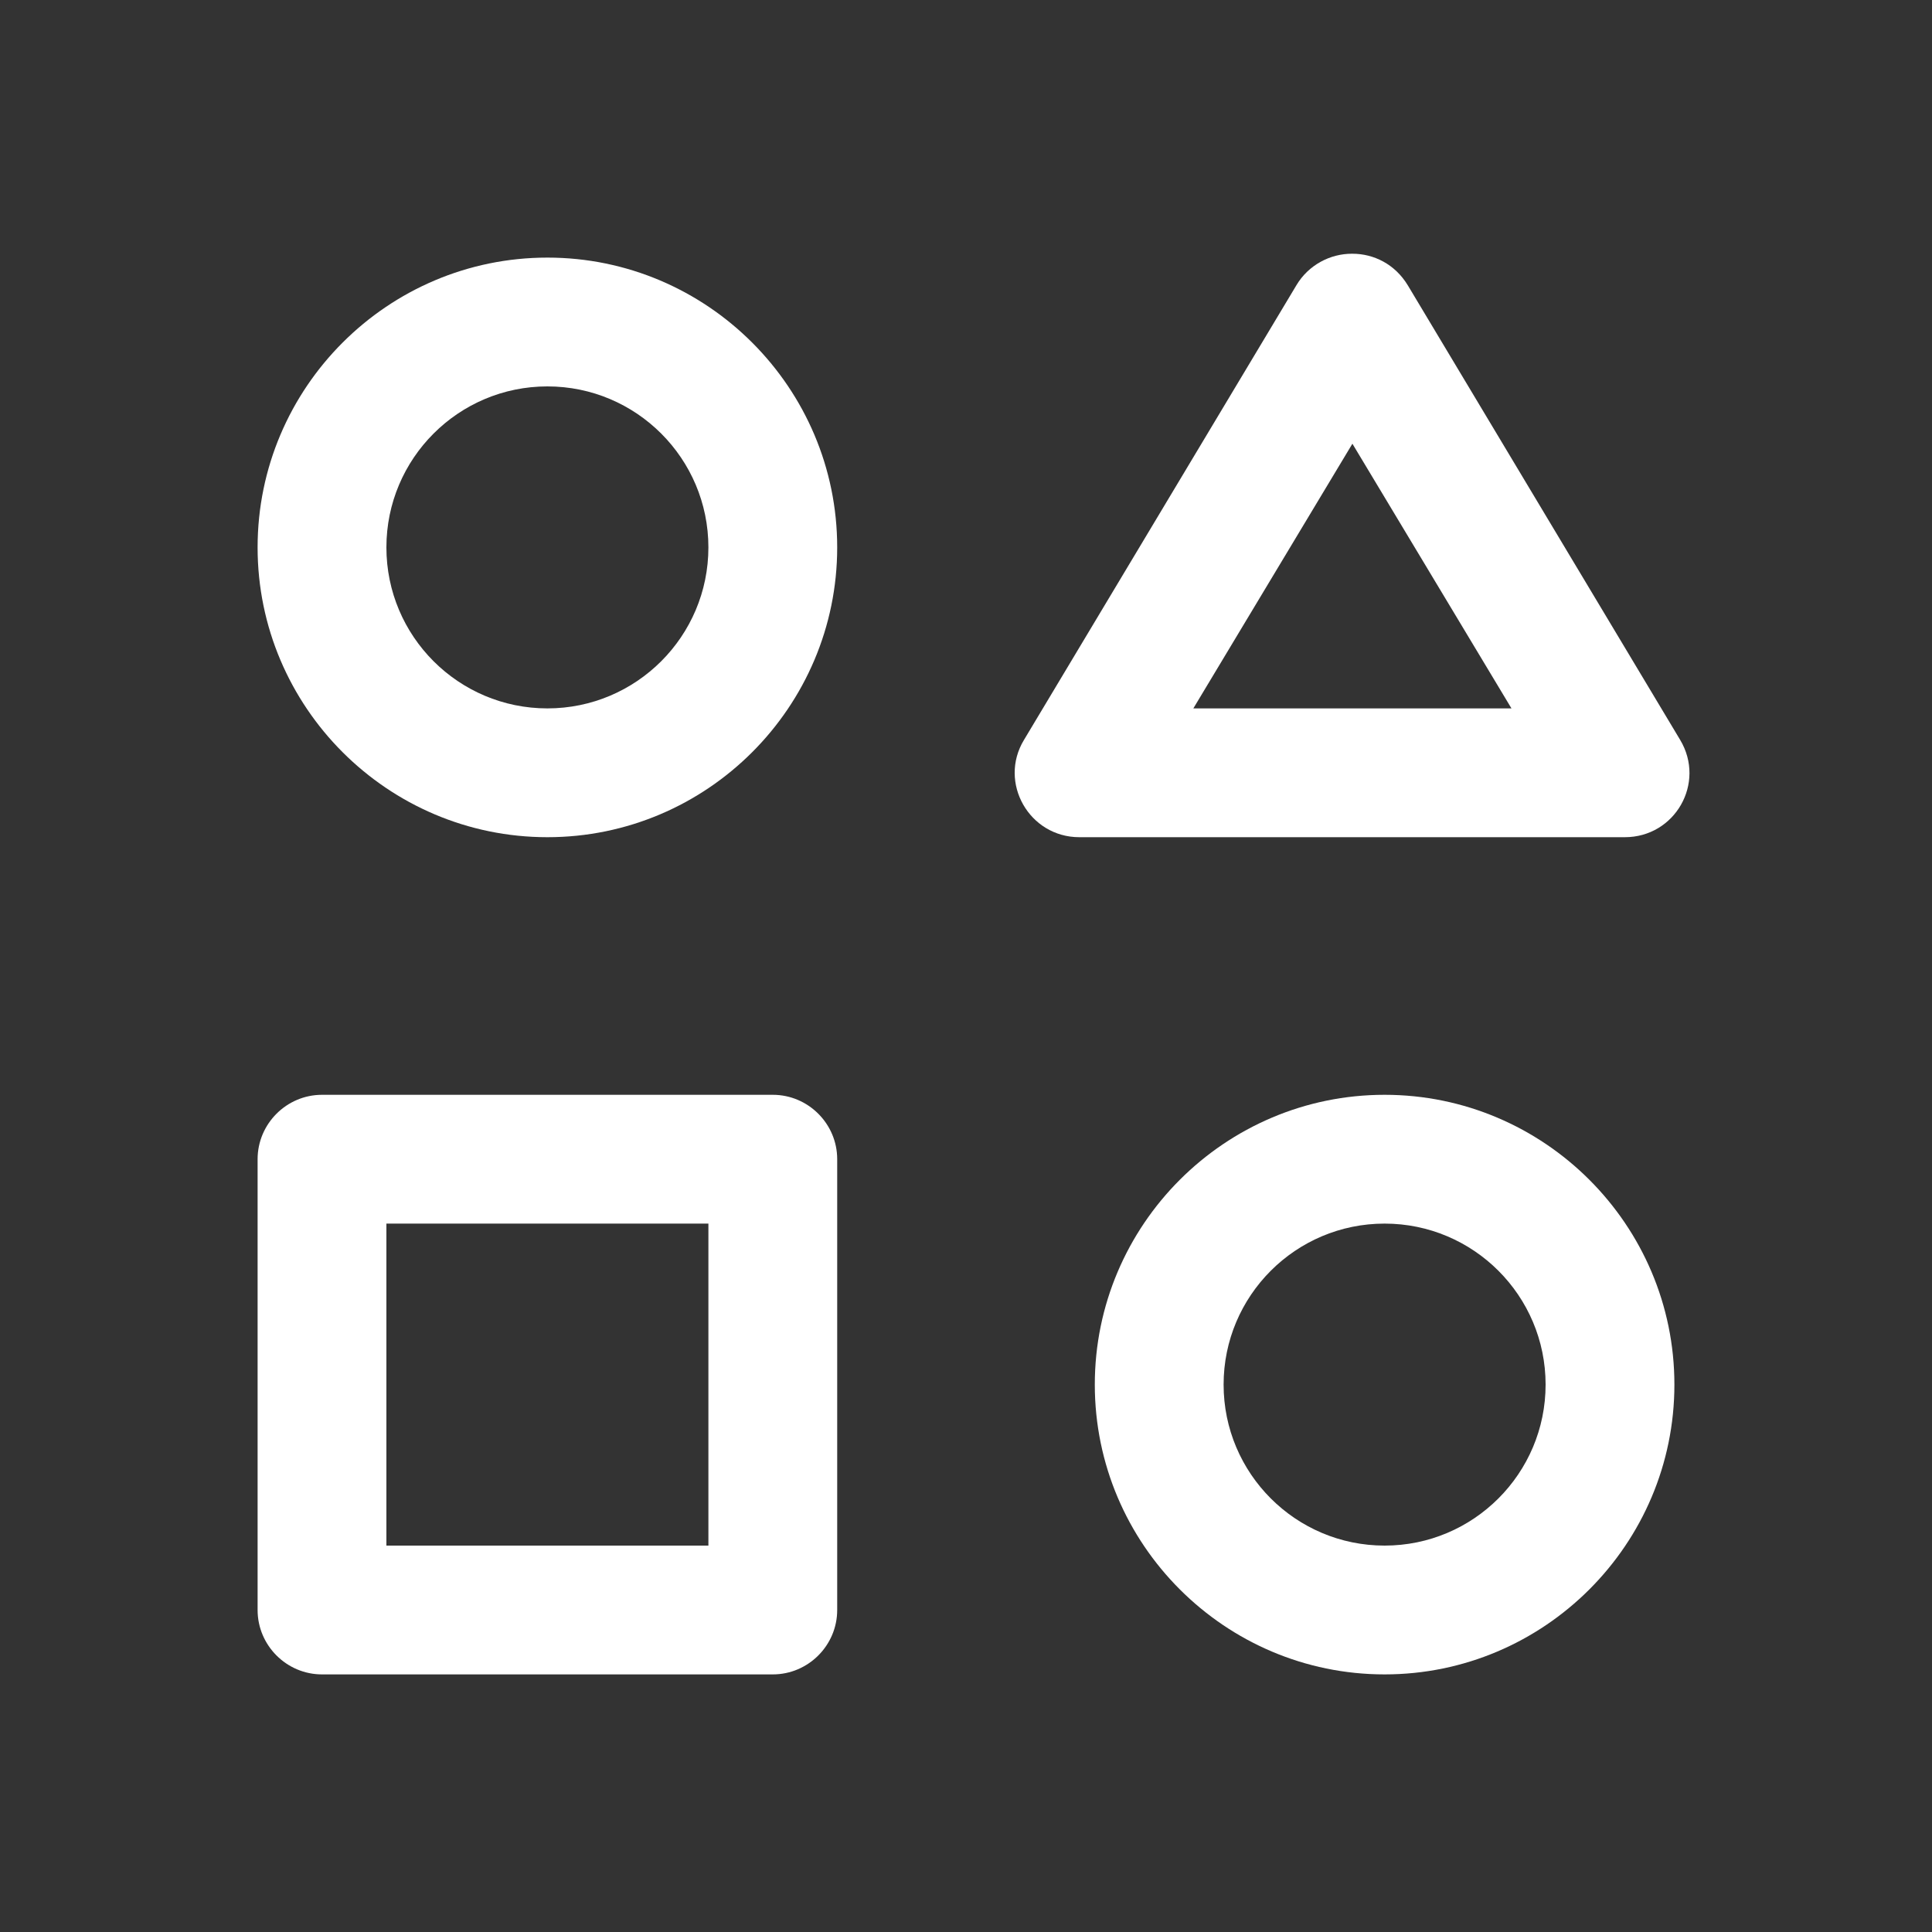 <svg id="icon_genre" xmlns="http://www.w3.org/2000/svg" viewBox="0 0 30 30"><rect x="0" y="0" width="30" height="30" fill="#333333" stroke="none"/><circle cx="8.5" cy="8.5" r="4.5" fill="none"/><path d="M8.5,13c-2.48,0-4.5-2.02-4.5-4.5s2.02-4.5,4.5-4.5,4.5,2.02,4.5,4.5-2.02,4.5-4.5,4.5ZM8.5,6c-1.38,0-2.5,1.12-2.5,2.5s1.12,2.5,2.5,2.5,2.5-1.12,2.5-2.5-1.12-2.5-2.5-2.5Z" fill="#fff"/><circle cx="21.5" cy="21.5" r="4.5" fill="none"/><path d="M21.5,26c-2.48,0-4.5-2.02-4.5-4.5s2.02-4.5,4.5-4.5,4.5,2.02,4.5,4.5-2.02,4.5-4.5,4.5ZM21.5,19c-1.38,0-2.5,1.12-2.5,2.5s1.12,2.5,2.5,2.5,2.5-1.12,2.5-2.5-1.12-2.5-2.5-2.5Z" fill="#fff"/><path d="M20.14,4.43c.28-.47.9-.63,1.37-.34.14.08.26.2.34.34l4.23,7.06c.28.47.13,1.09-.34,1.37-.16.09-.33.14-.52.14h-8.47c-.55,0-1-.45-1-1,0-.18.05-.36.14-.51l4.23-7.06Z" fill="none"/><path d="M21,6.89l-2.47,4.11h4.94l-2.47-4.11M21,3.94c.33,0,.66.16.86.49l4.23,7.06c.4.67-.08,1.51-.86,1.51h-8.47c-.78,0-1.26-.85-.86-1.51l4.23-7.06c.19-.32.53-.49.86-.49Z" fill="#fff"/><rect x="4" y="17" width="9" height="9" fill="none"/><path d="M12,26h-7c-.55,0-1-.45-1-1v-7c0-.55.45-1,1-1h7c.55,0,1,.45,1,1v7c0,.55-.45,1-1,1ZM6,24h5v-5h-5v5Z" fill="#fff"/></svg>
